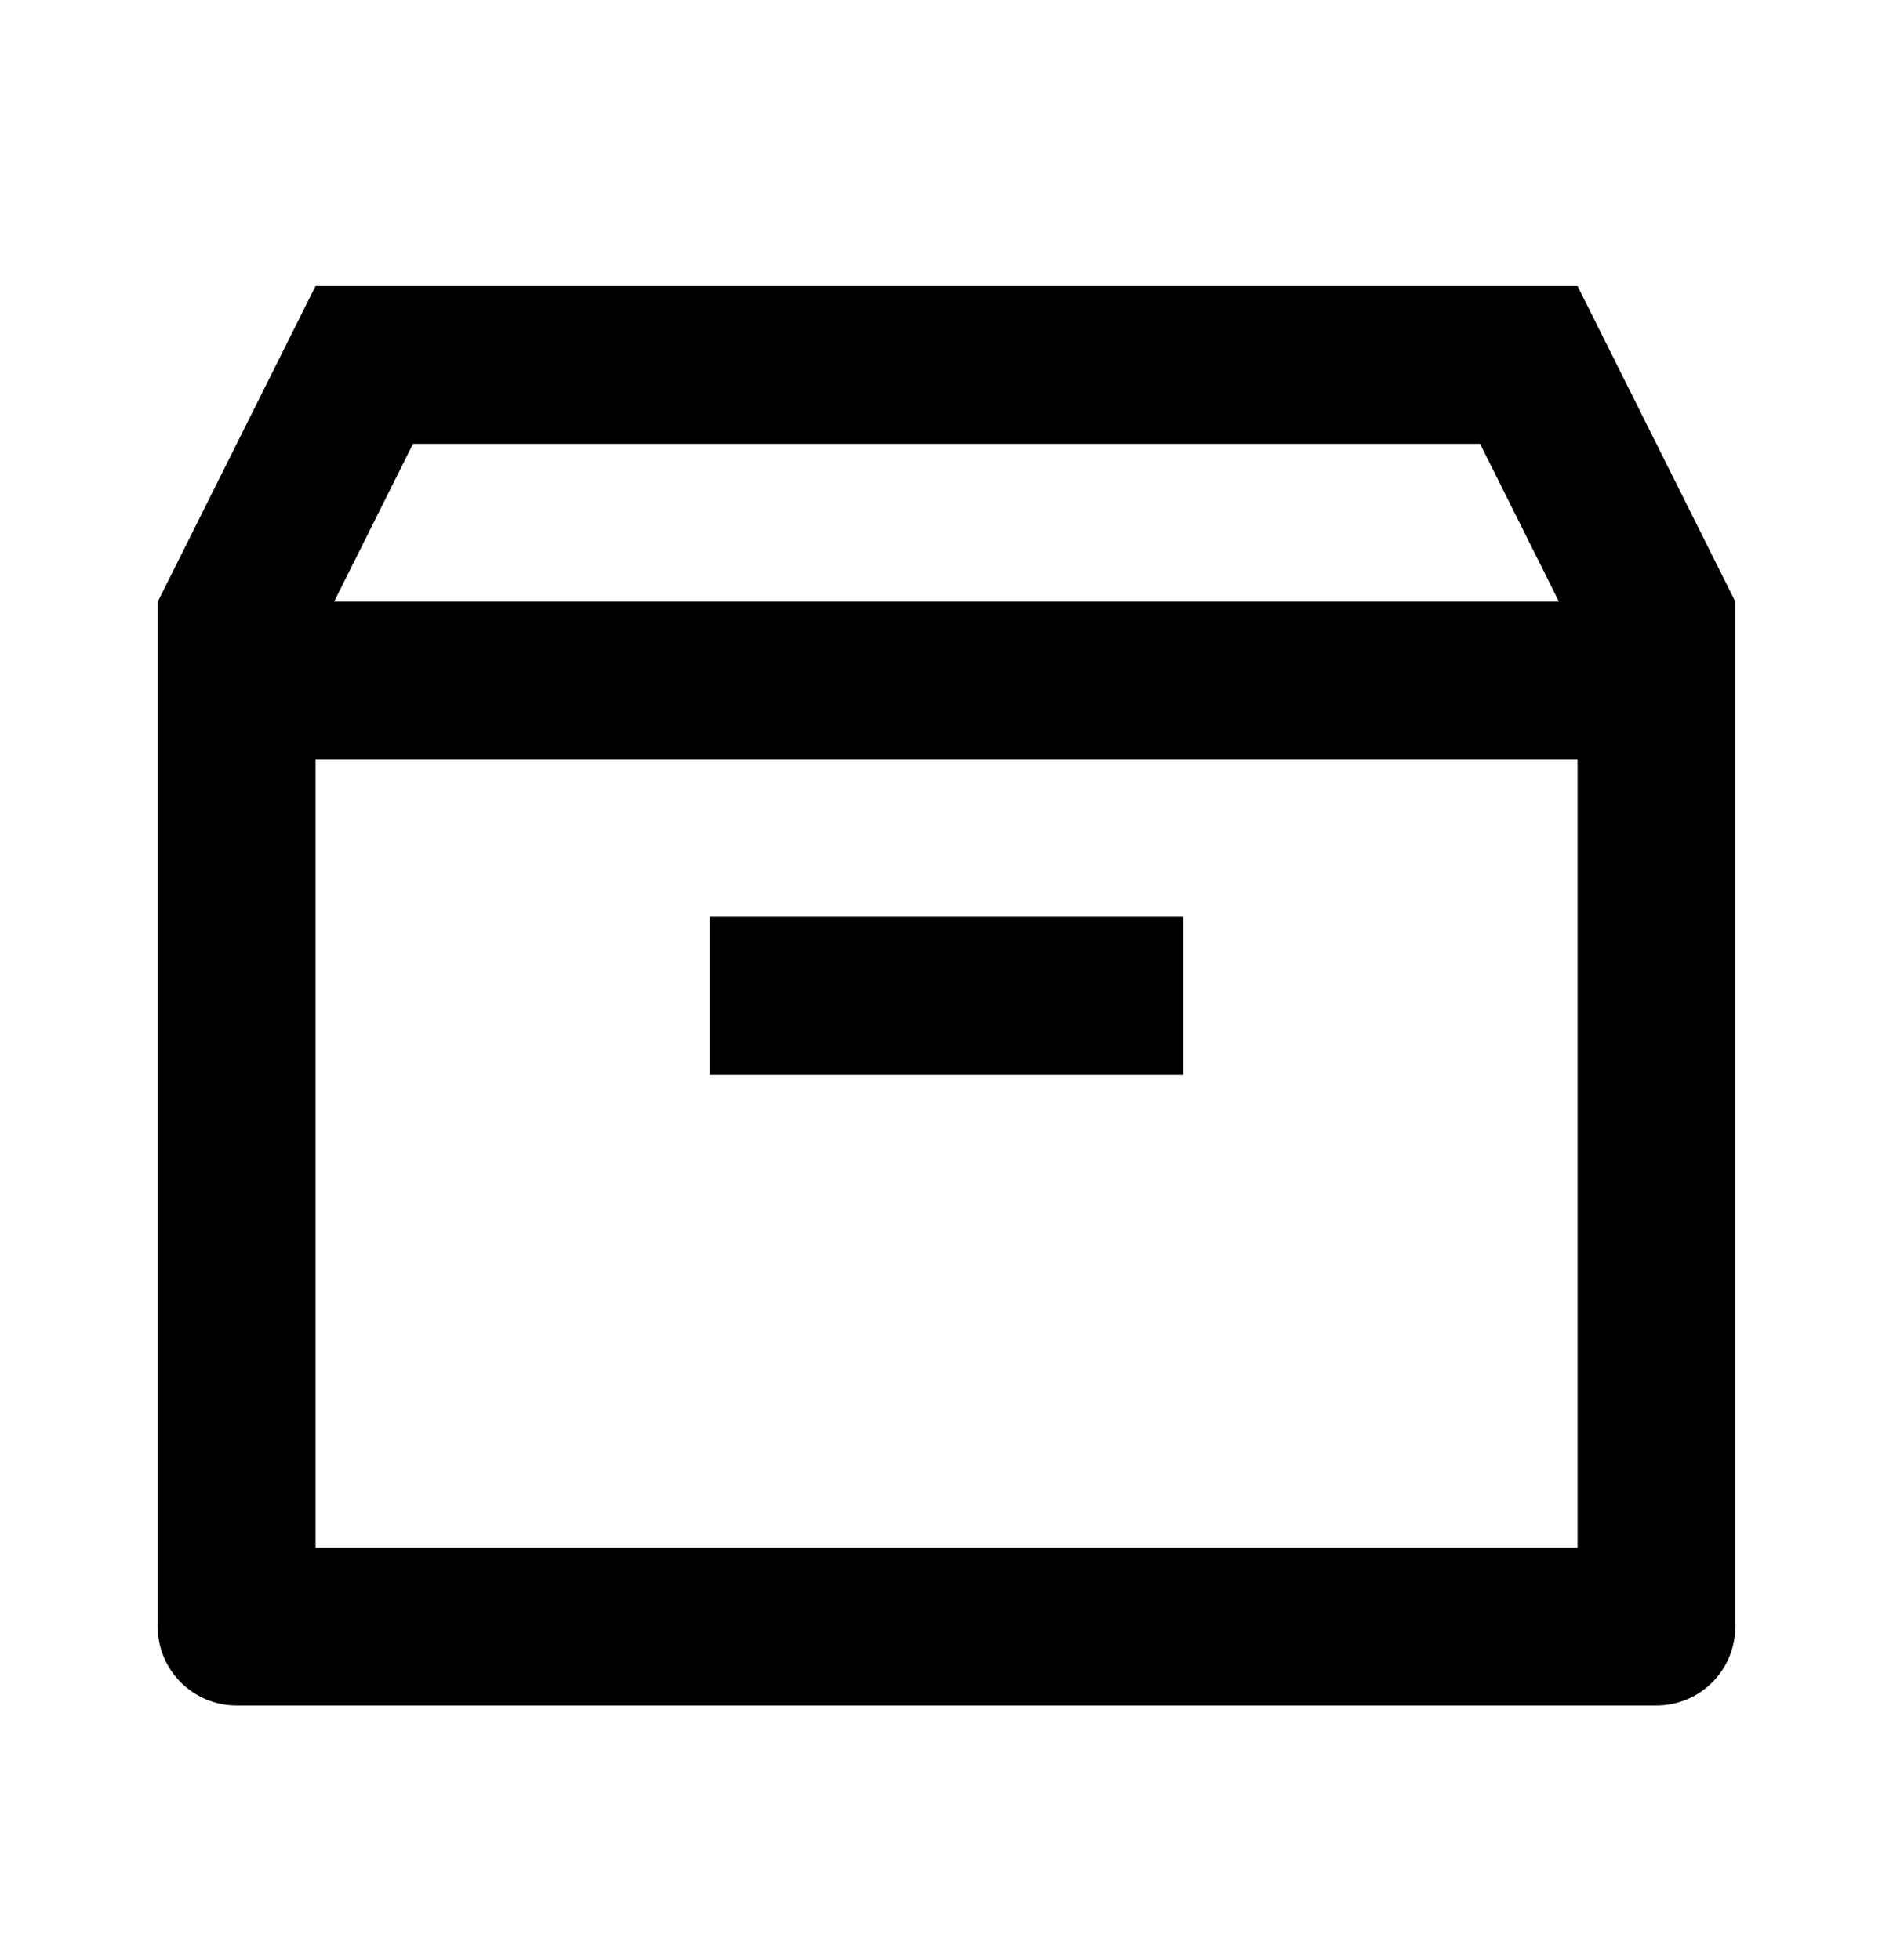 <svg xmlns="http://www.w3.org/2000/svg" fill="none" viewBox="0 0 28 29" height="29" width="28">
<g id="Frame">
<path fill="black" d="M25.667 24.066V8.899L23.334 4.232H4.667L2.333 8.903V24.066C2.333 24.71 2.856 25.232 3.5 25.232H24.5C25.145 25.232 25.667 24.71 25.667 24.066ZM4.667 11.232H23.334V22.899H4.667V11.232ZM6.109 6.566H21.892L23.058 8.899H4.943L6.109 6.566Z" id="Vector"></path>
<path fill="black" d="M10.5 13.566H17.5V15.899H10.5V13.566Z" id="Vector_2"></path>
</g>
</svg>
